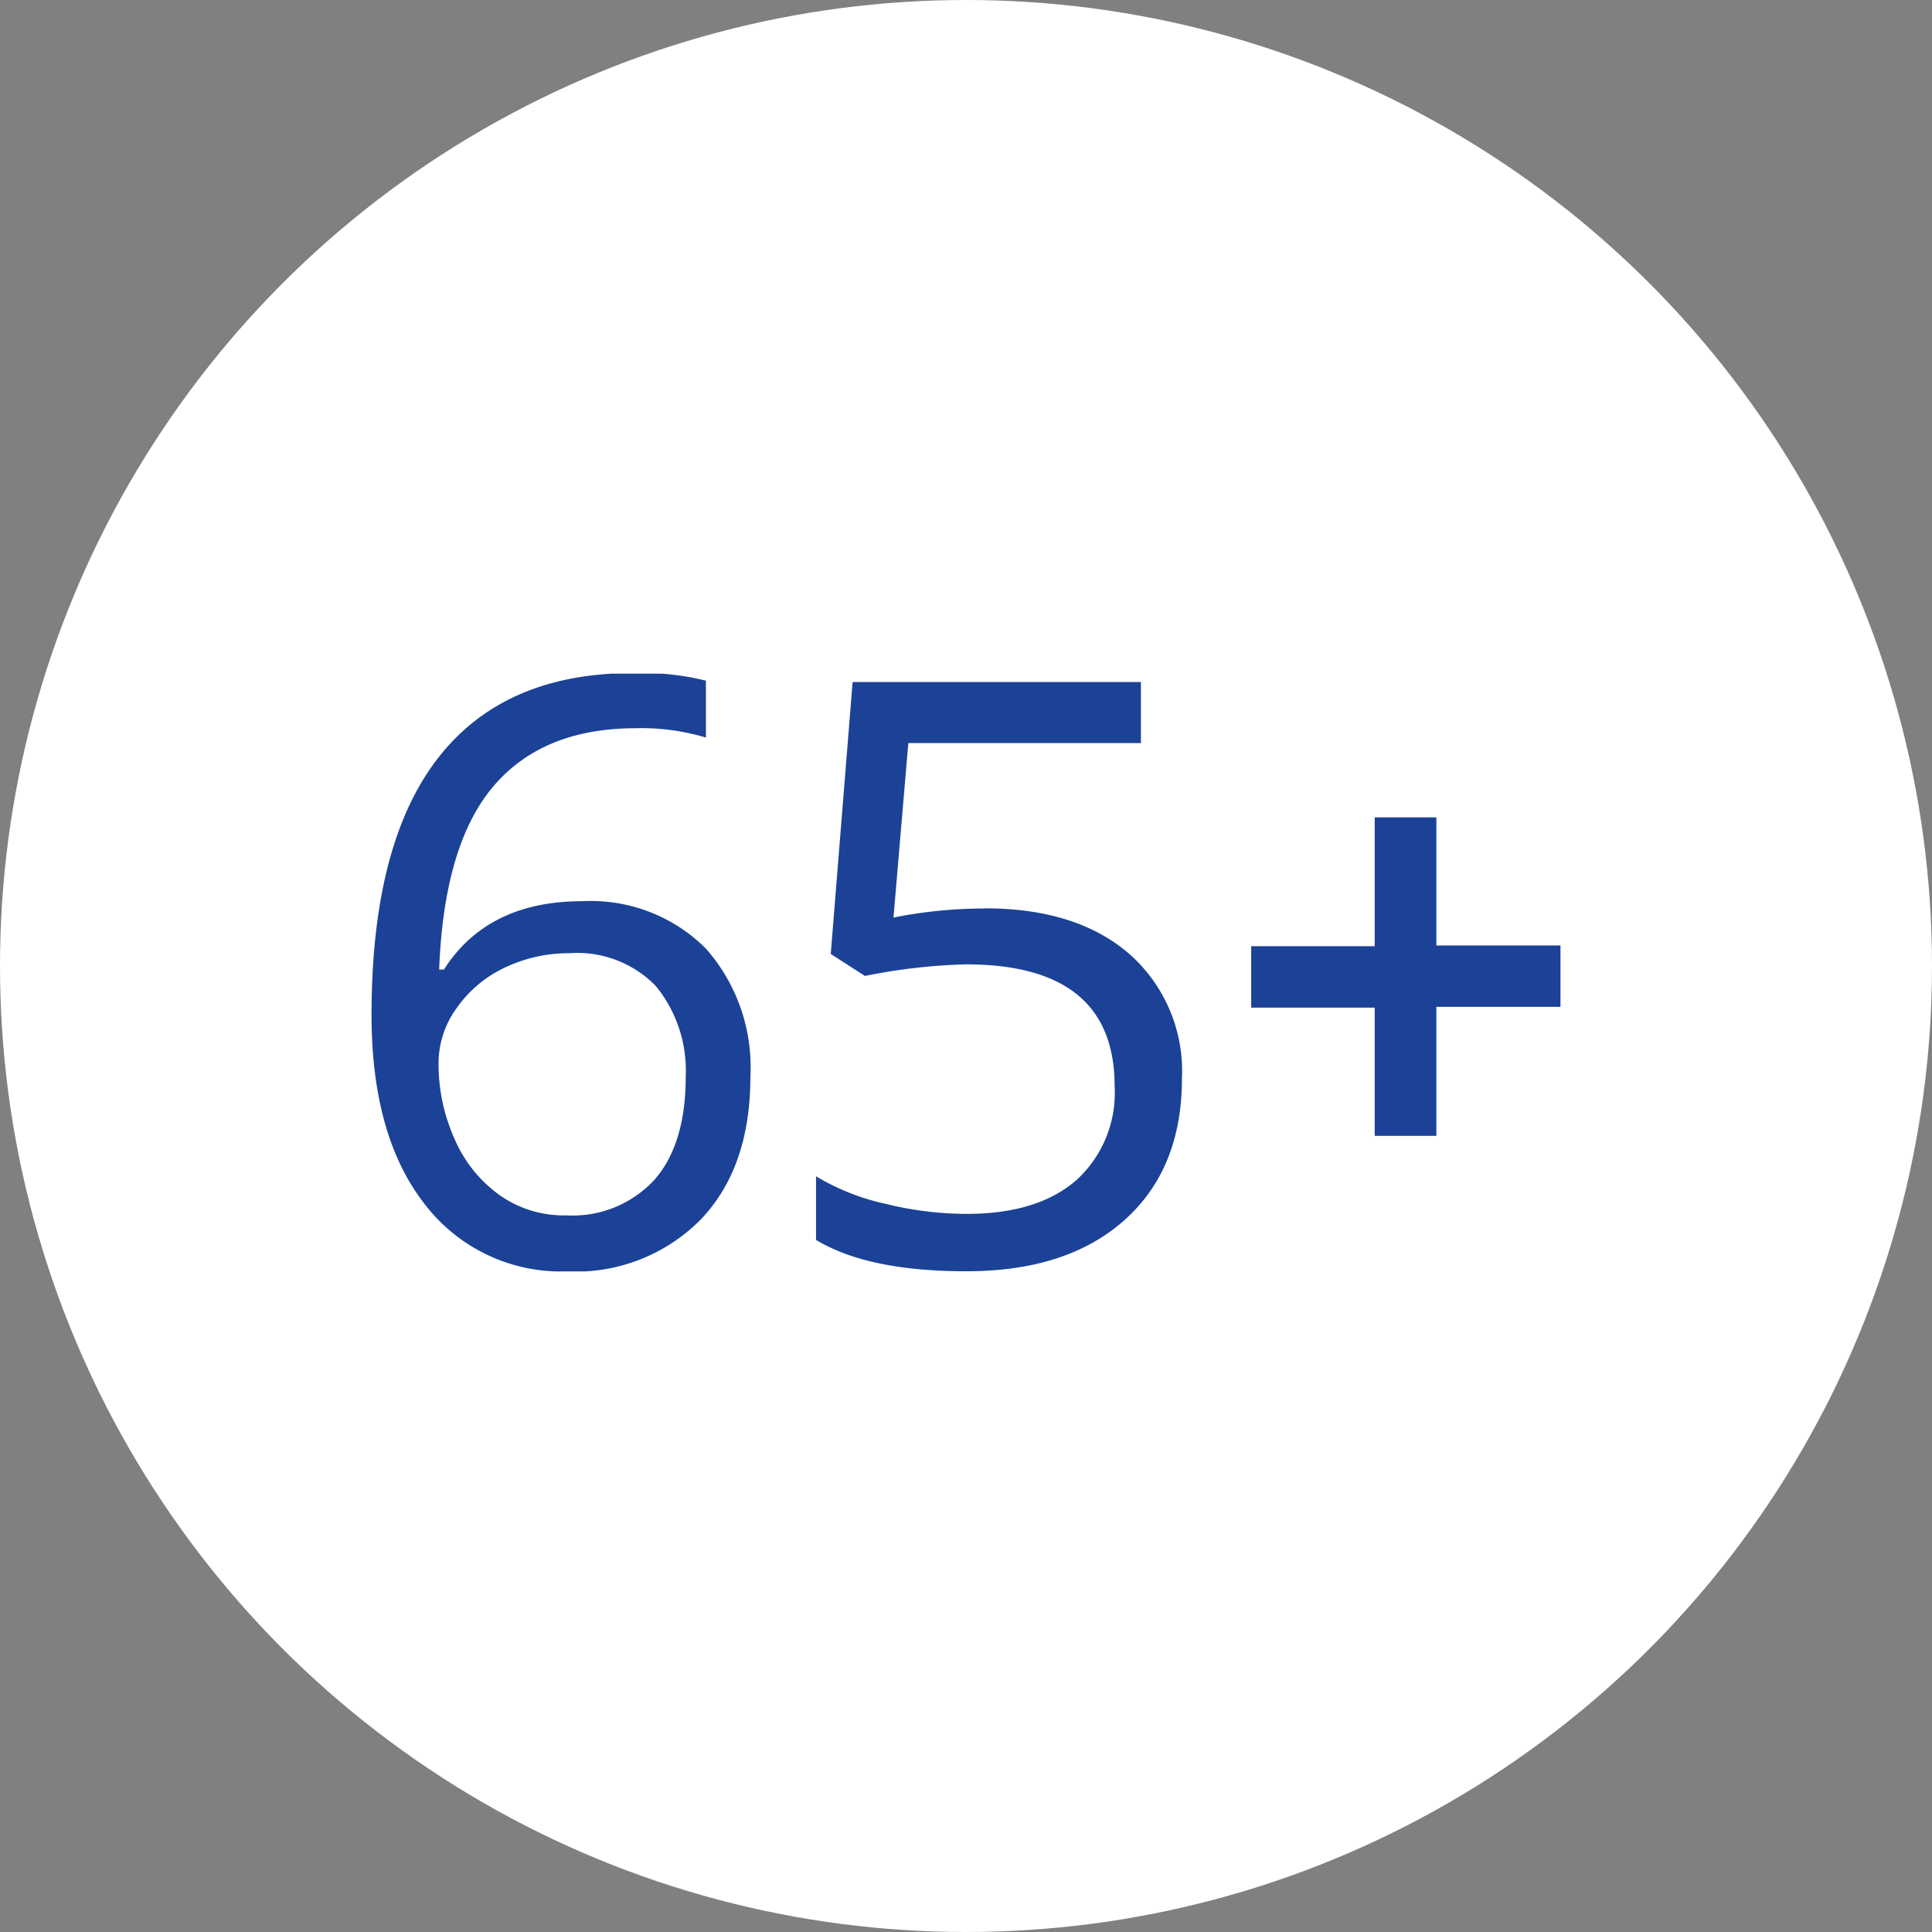 <svg id="Layer_1" data-name="Layer 1" xmlns="http://www.w3.org/2000/svg" xmlns:xlink="http://www.w3.org/1999/xlink" width="130" height="130" viewBox="0 0 130 130"><rect x="0" y="0" width="130" height="130" fill="#808080" stroke="none"/><defs><style>.cls-1{fill:none;}.cls-2{fill:#fff;}.cls-3{clip-path:url(#clip-path);}.cls-4{fill:#1b4297;}</style><clipPath id="clip-path"><rect class="cls-1" x="25" y="45.33" width="80" height="40.22"/></clipPath></defs><circle id="Ellipse_6" data-name="Ellipse 6" class="cls-2" cx="65" cy="65" r="65"/><g class="cls-3"><g id="Group_908" data-name="Group 908"><path id="Path_484" data-name="Path 484" class="cls-4" d="M25,68.29Q25,56.76,29.48,51t13.26-5.71a17.77,17.77,0,0,1,4.76.51v3.83A15,15,0,0,0,42.79,49q-6.28,0-9.6,3.92T29.55,65.24h.32q2.94-4.6,9.31-4.6a10.94,10.94,0,0,1,8.31,3.18,12.05,12.05,0,0,1,3,8.65q0,6.09-3.34,9.59a11.82,11.82,0,0,1-9,3.49A11.55,11.55,0,0,1,28.56,81Q25,76.43,25,68.29M38.14,81.78a7.48,7.48,0,0,0,5.9-2.4c1.4-1.6,2.1-3.9,2.1-6.92a9,9,0,0,0-2-6.1,7.37,7.37,0,0,0-5.83-2.22,10,10,0,0,0-4.41,1,8.22,8.22,0,0,0-3.2,2.73,6.29,6.29,0,0,0-1.19,3.62,12.27,12.27,0,0,0,1.07,5.13,9,9,0,0,0,3,3.77,7.46,7.46,0,0,0,4.48,1.39"/><path id="Path_485" data-name="Path 485" class="cls-4" d="M66.26,61.12q6.18,0,9.72,3.06a10.51,10.51,0,0,1,3.55,8.39q0,6.08-3.87,9.53T65,85.54q-6.61,0-10.09-2.11V79.15A15.39,15.39,0,0,0,59.57,81a23,23,0,0,0,5.48.68q4.71,0,7.32-2.22A7.94,7.94,0,0,0,75,73.08q0-8.19-10-8.19a38.82,38.82,0,0,0-6.8.78l-2.3-1.48,1.47-18.3H76.77V50H61.12l-1,11.74a31.54,31.54,0,0,1,6.13-.61"/><path id="Path_486" data-name="Path 486" class="cls-4" d="M96.65,63.62V55H92.5v8.67H84.19v4.13H92.5v8.63h4.15V67.75H105V63.62Z"/></g></g></svg>